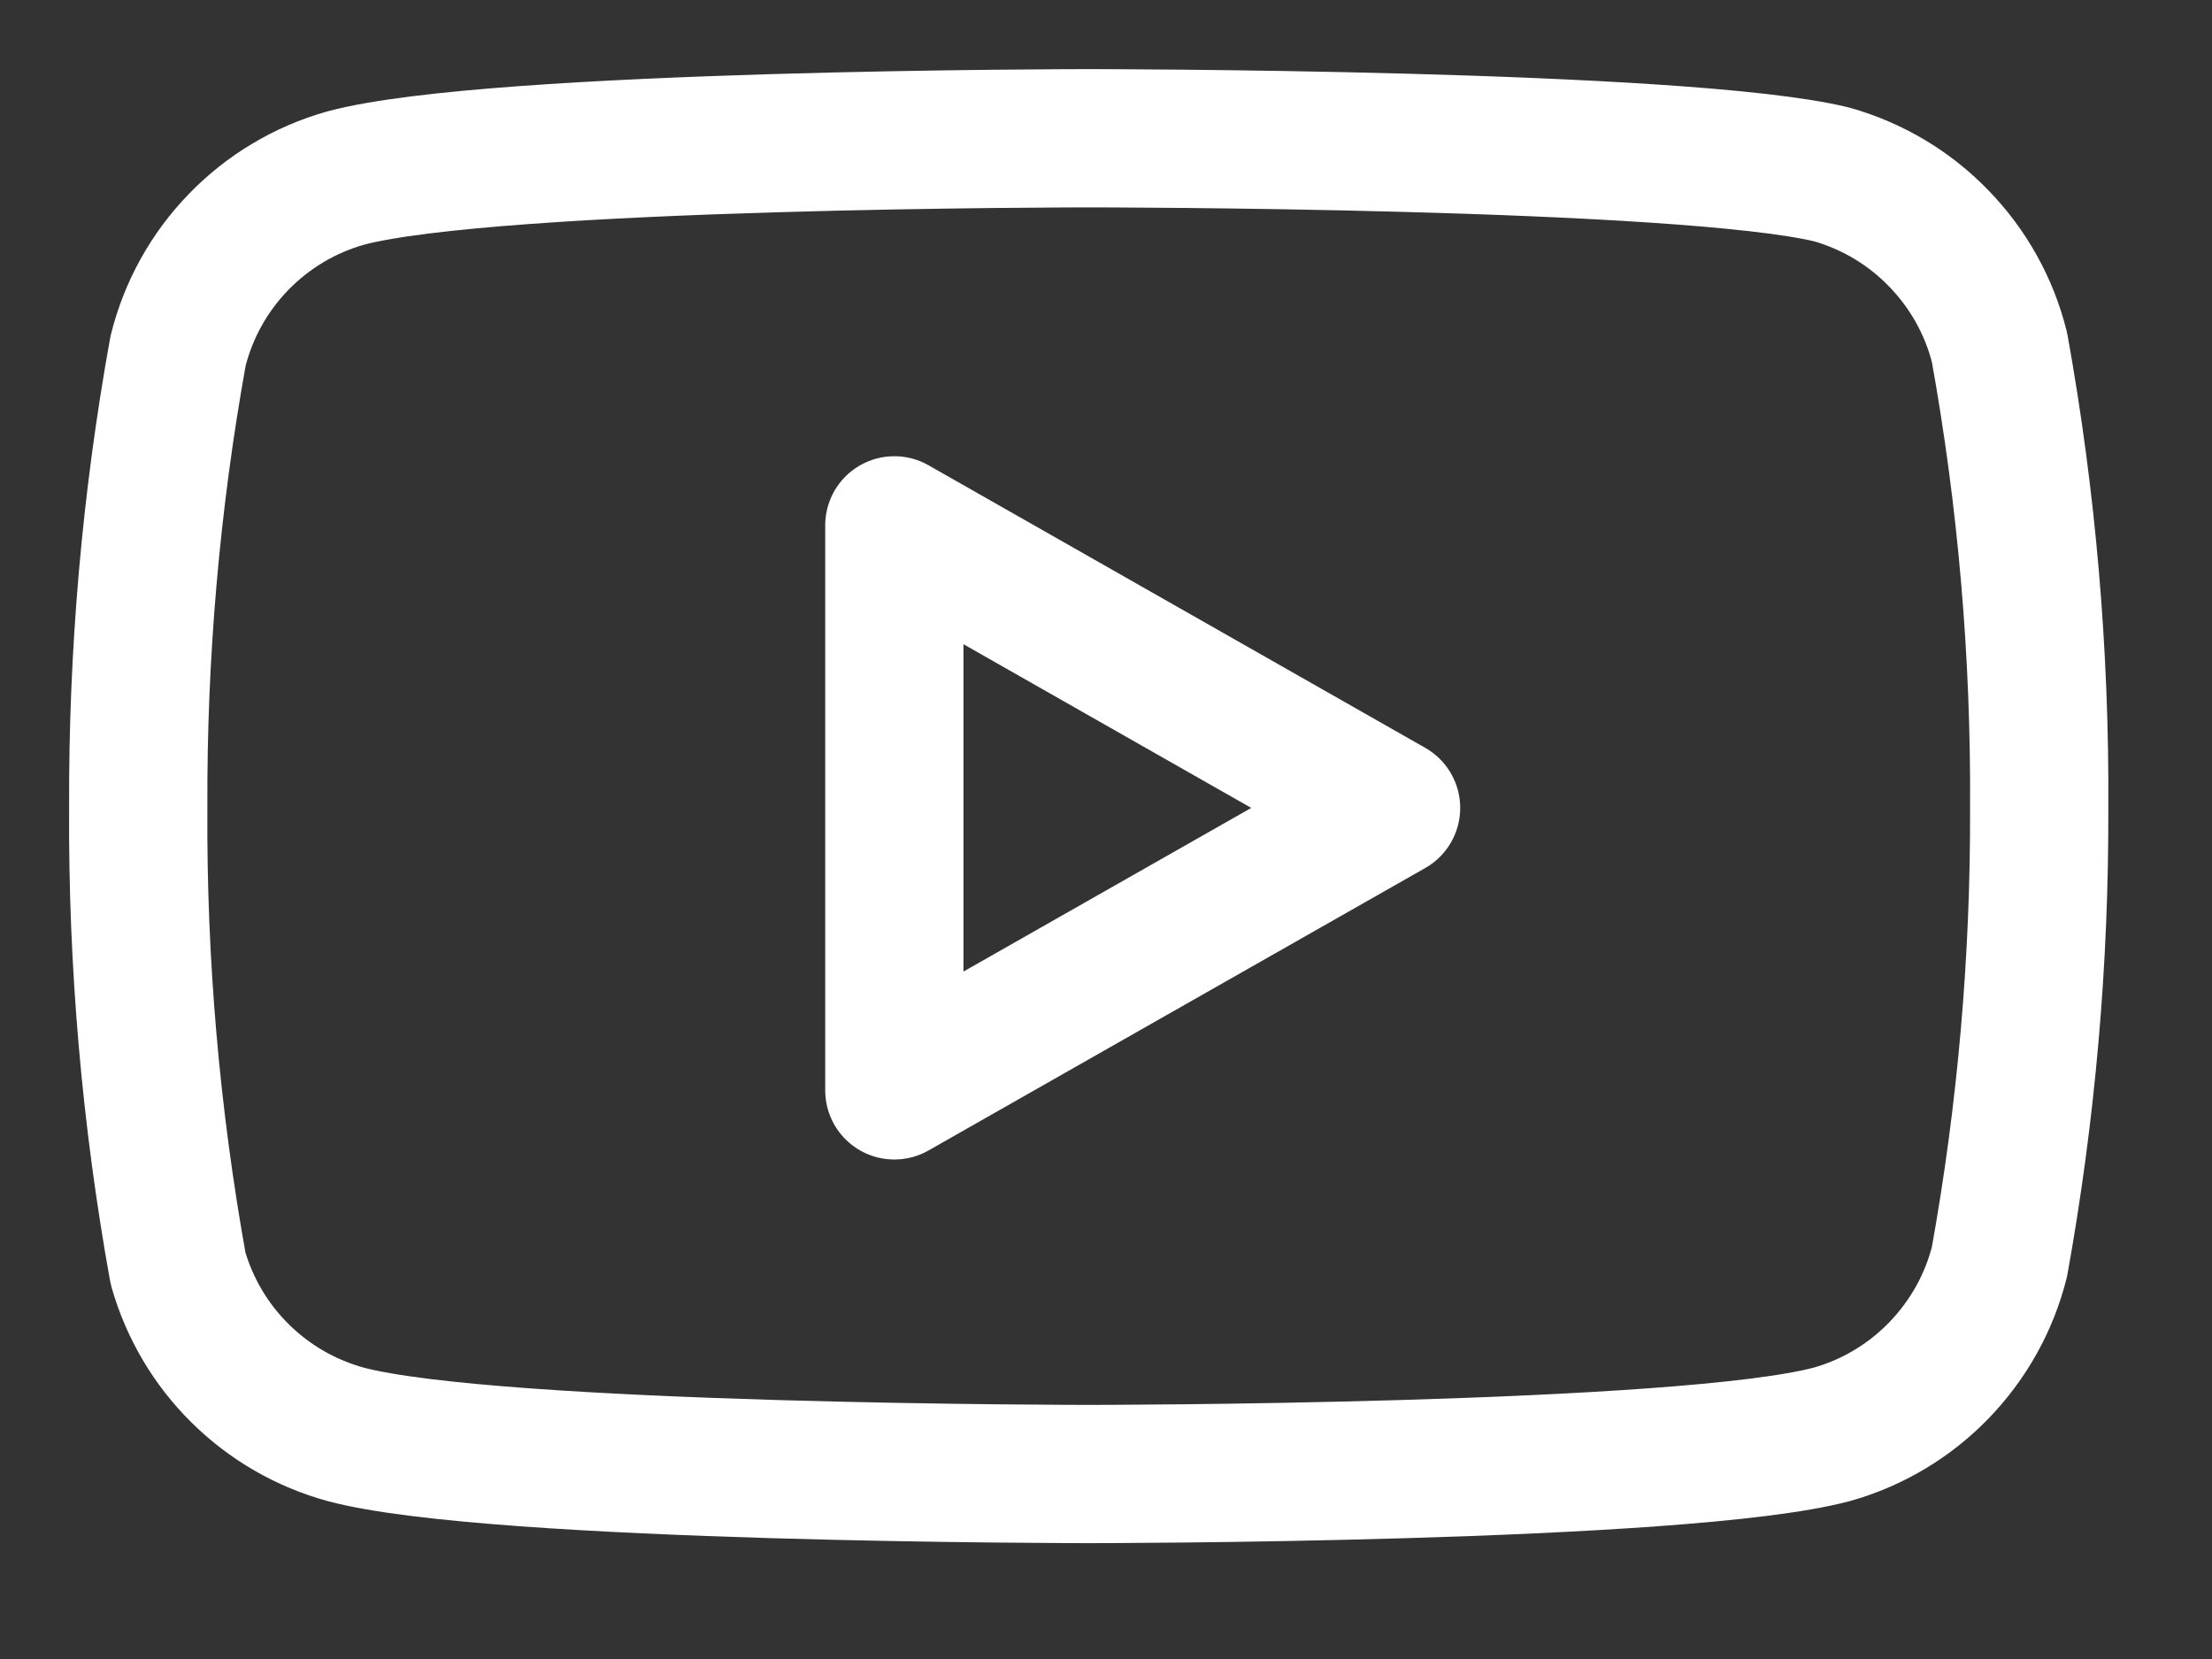 <svg width="16" height="12" viewBox="0 0 16 12" fill="none" xmlns="http://www.w3.org/2000/svg">
<rect x="0" y="0" width="16" height="12" fill="#333333" stroke="none"/>
<path d="M14.463 2.513C14.389 2.216 14.237 1.944 14.024 1.725C13.812 1.505 13.545 1.346 13.25 1.262C12.175 1 7.875 1 7.875 1C7.875 1 3.575 1 2.5 1.288C2.206 1.371 1.939 1.53 1.726 1.75C1.513 1.969 1.362 2.241 1.288 2.538C1.091 3.628 0.995 4.735 1 5.844C0.993 6.961 1.09 8.076 1.288 9.175C1.37 9.462 1.524 9.724 1.737 9.934C1.949 10.144 2.212 10.296 2.5 10.375C3.575 10.662 7.875 10.662 7.875 10.662C7.875 10.662 12.175 10.662 13.25 10.375C13.545 10.292 13.812 10.132 14.024 9.913C14.237 9.693 14.389 9.422 14.463 9.125C14.658 8.042 14.754 6.944 14.75 5.844C14.757 4.727 14.661 3.612 14.463 2.513V2.513Z" stroke="white" stroke-linecap="round" stroke-linejoin="round"/>
<path d="M6.469 7.887L10.062 5.844L6.469 3.8V7.887Z" stroke="white" stroke-linecap="round" stroke-linejoin="round"/>
</svg>
